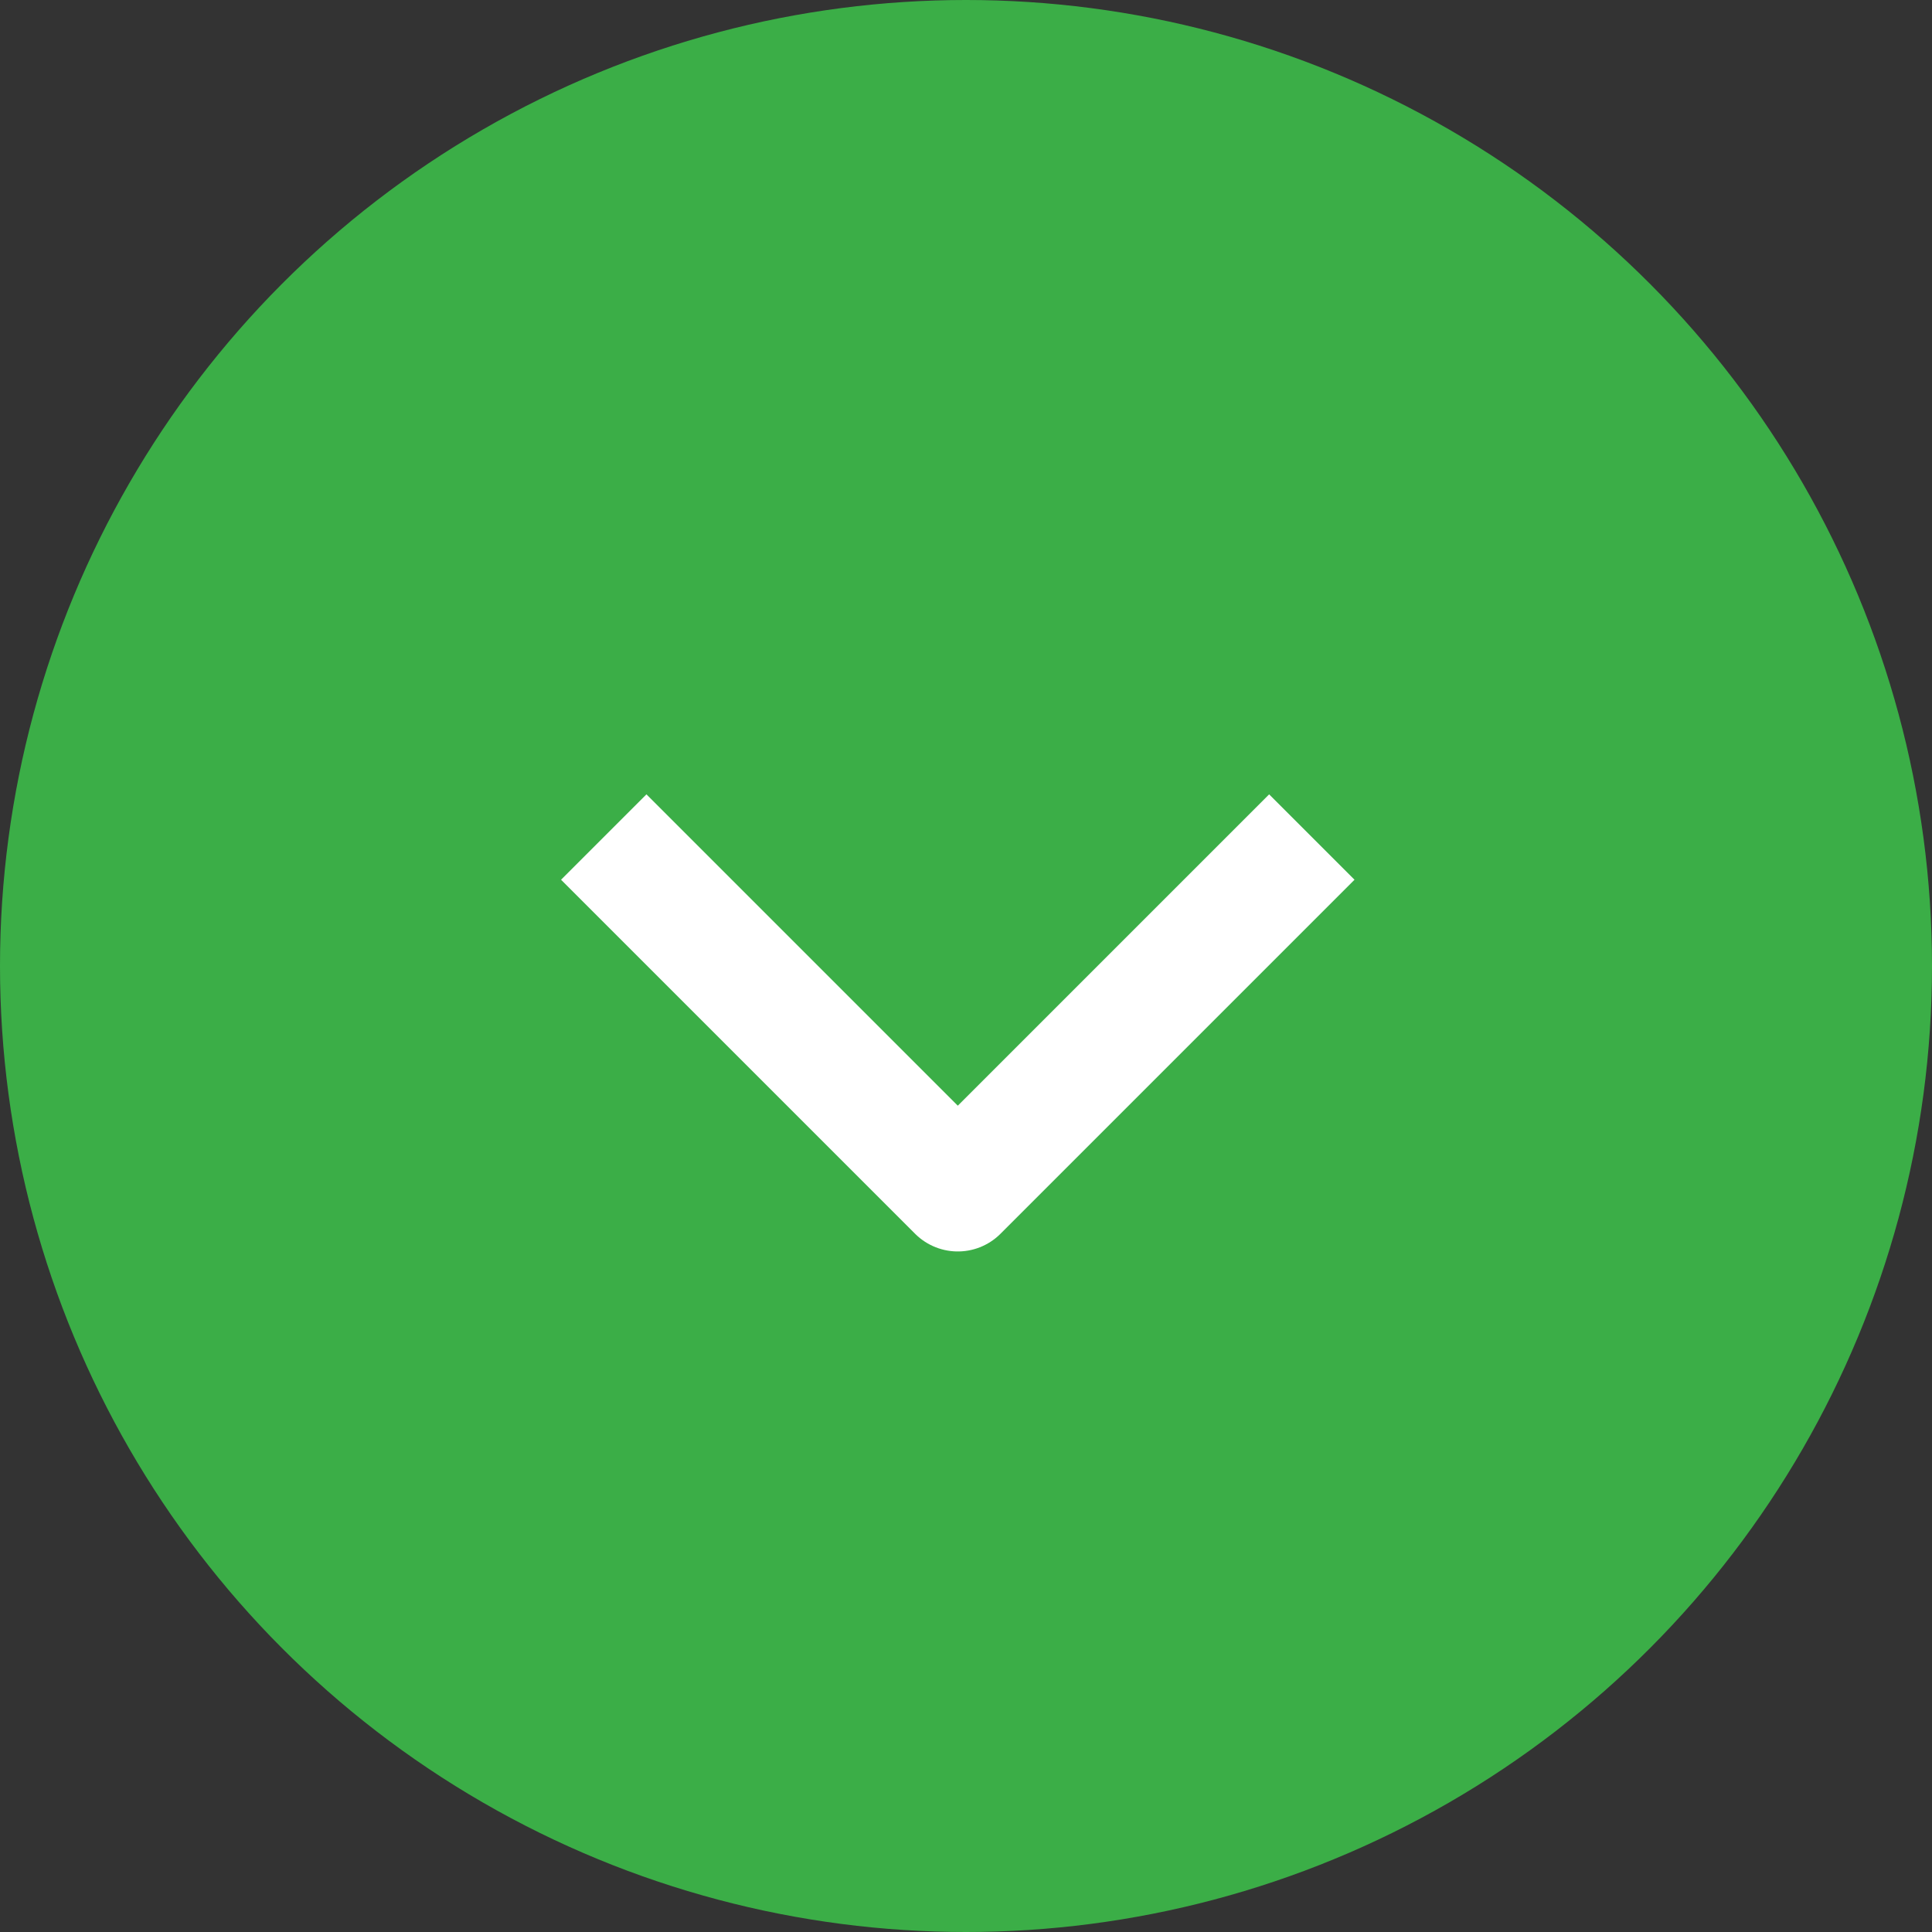<svg width="32" height="32" viewBox="0 0 32 32" fill="none" xmlns="http://www.w3.org/2000/svg">
<rect x="0" y="0" width="32" height="32" fill="#333333" stroke="none"/>
<circle cx="16" cy="16" r="16" fill="#3BAE47"/>
<path d="M10 13.864L15.864 19.728L21.728 13.864" stroke="white" stroke-width="2" stroke-linejoin="round"/>
</svg>

